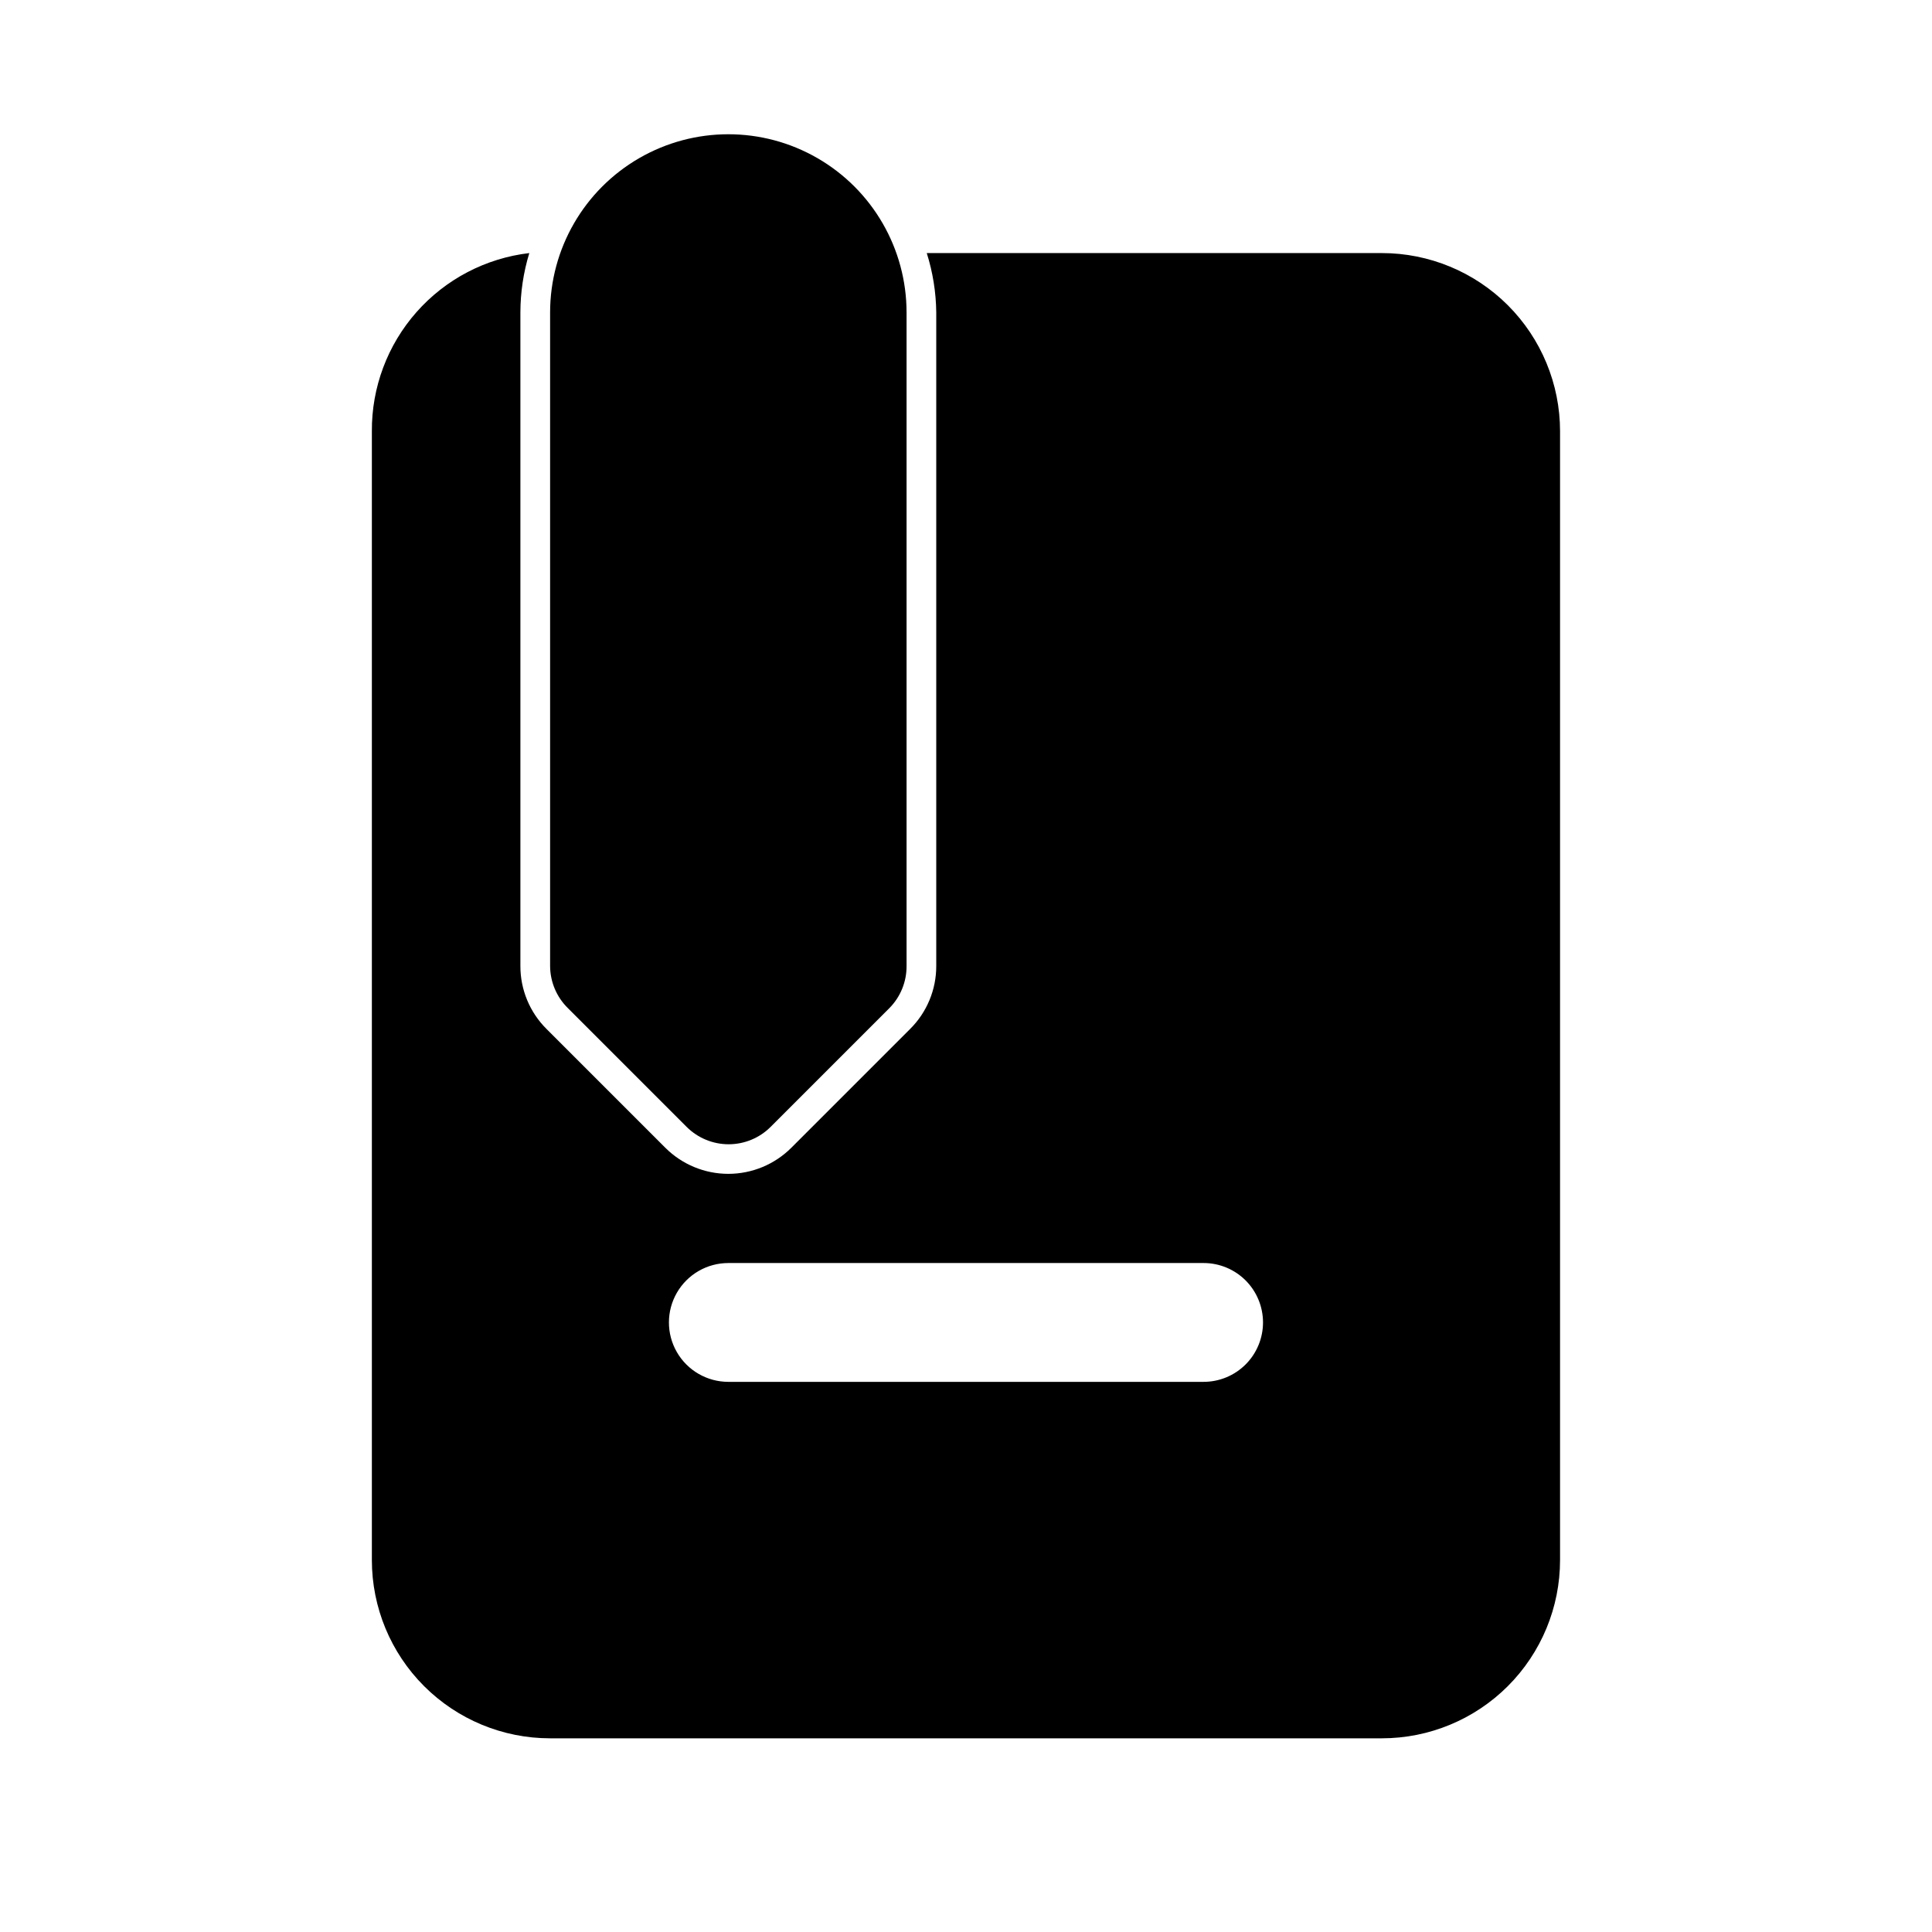 <?xml version="1.0" encoding="UTF-8"?>
<!-- Uploaded to: ICON Repo, www.svgrepo.com, Generator: ICON Repo Mixer Tools -->
<svg fill="#000000" width="800px" height="800px" version="1.1" viewBox="144 144 512 512" xmlns="http://www.w3.org/2000/svg">
 <path d="m384.25 226.81v173.19c0.023 4.184-1.617 8.207-4.566 11.176l-31.488 31.488c-2.949 2.934-6.938 4.578-11.098 4.578-4.16 0-8.148-1.645-11.102-4.578l-31.488-31.488c-3.004-2.945-4.703-6.969-4.723-11.176v-173.19c0-16.871 9.004-32.465 23.617-40.902s32.617-8.438 47.23 0c14.617 8.438 23.617 24.031 23.617 40.902zm173.18 31.488v299.14c0 12.527-4.977 24.543-13.832 33.398-8.859 8.859-20.871 13.836-33.398 13.836h-220.42c-12.527 0-24.539-4.977-33.398-13.836-8.855-8.855-13.832-20.871-13.832-33.398v-299.14c-0.078-11.625 4.133-22.875 11.832-31.59 7.699-8.715 18.34-14.285 29.891-15.641-1.559 5.102-2.352 10.406-2.363 15.742v173.19c-0.012 6.262 2.484 12.273 6.926 16.688l31.488 31.488c4.43 4.422 10.434 6.906 16.691 6.906 6.258 0 12.258-2.484 16.688-6.906l31.488-31.488c4.445-4.414 6.938-10.426 6.926-16.688v-173.19c-0.059-5.344-0.906-10.648-2.516-15.742h120.6c12.527 0 24.539 4.977 33.398 13.832 8.855 8.859 13.832 20.871 13.832 33.398zm-78.719 236.16c0-4.172-1.66-8.18-4.609-11.133-2.953-2.949-6.961-4.609-11.133-4.609h-125.95c-5.625 0-10.824 3-13.637 7.871s-2.812 10.875 0 15.746c2.812 4.871 8.012 7.871 13.637 7.871h125.95c4.172 0 8.18-1.66 11.133-4.613 2.949-2.949 4.609-6.957 4.609-11.133z"/>
</svg>